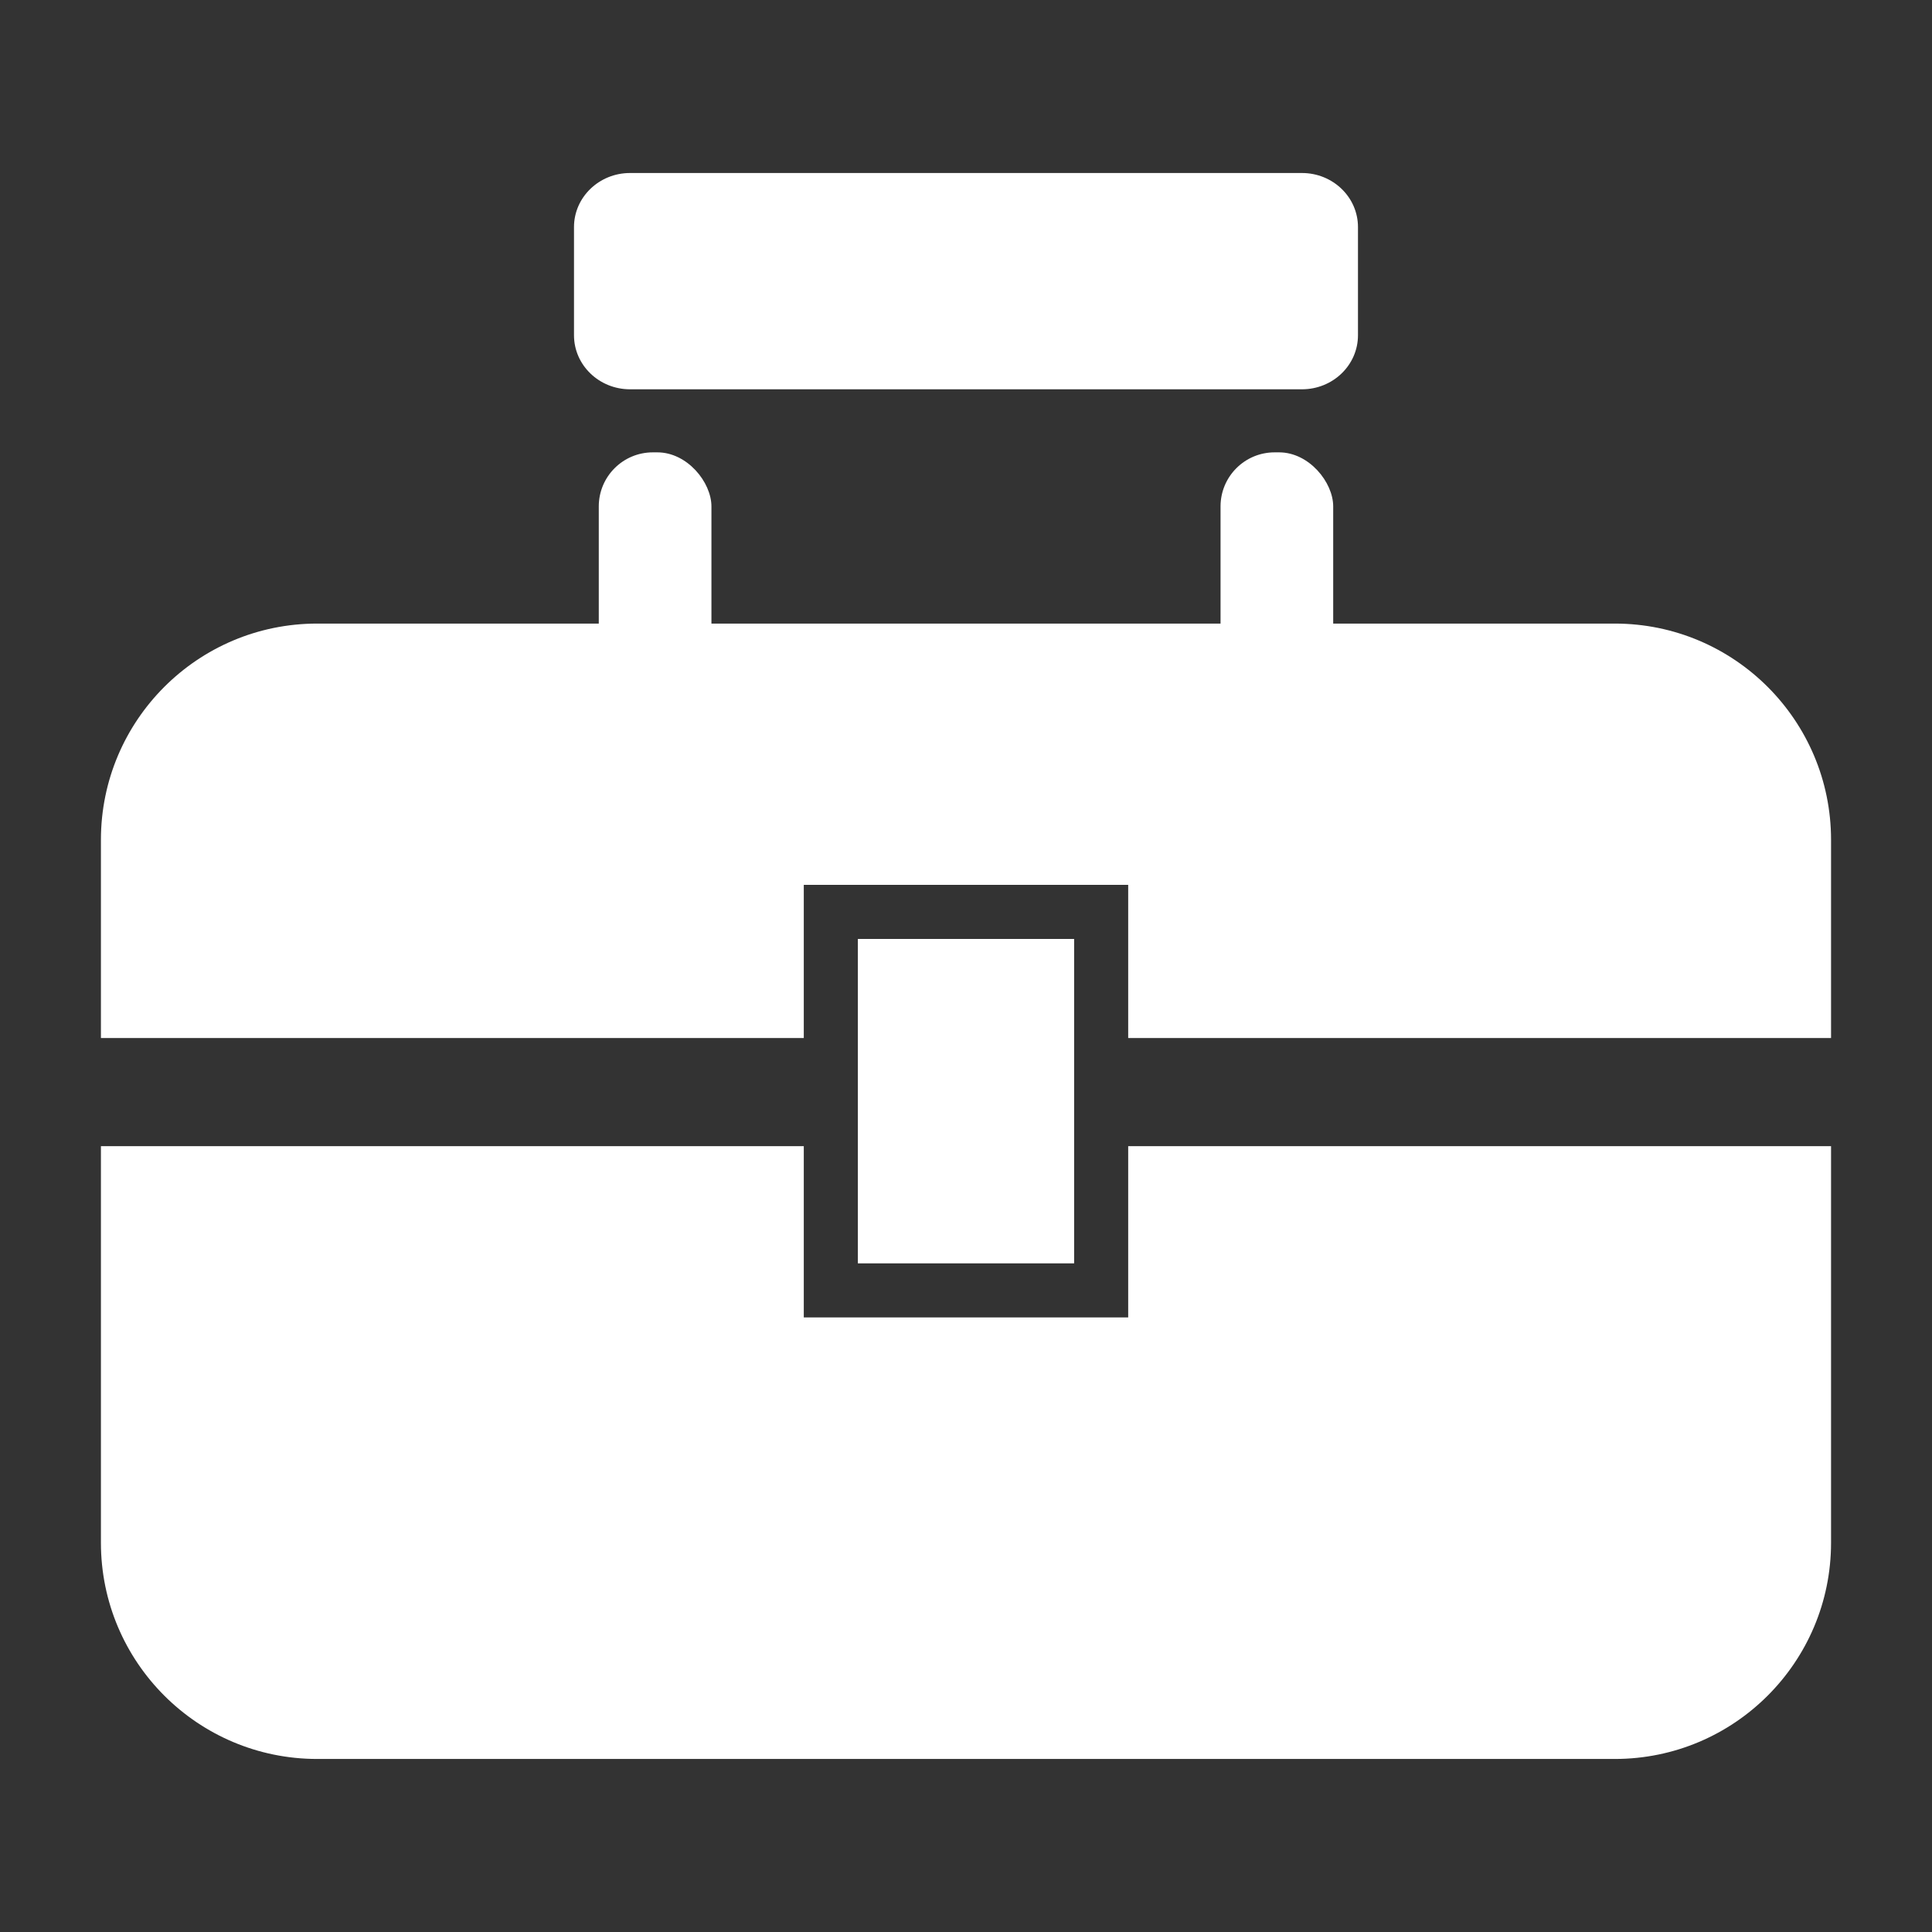 <?xml version="1.0" encoding="UTF-8"?><svg xmlns="http://www.w3.org/2000/svg" width="80" height="80" viewBox="0 0 80 80"><rect x="0" y="0" width="80" height="80" fill="#333333" stroke="none"/><path d="m46.716,47.461v7.09h-13.433v-7.09H4.179v16.419c0,4.945,4.01,8.955,8.955,8.955h53.731c4.945,0,8.955-4.01,8.955-8.955v-16.419h-29.104Z" fill="#fff"/><path d="m56.231,13.881c0,1.236-1.037,2.239-2.319,2.239h-27.824c-1.281,0-2.32-1.002-2.32-2.239v-4.478c0-1.236,1.039-2.239,2.32-2.239h27.824c1.281,0,2.319,1.002,2.319,2.239v4.478Z" fill="#fff"/><rect x="24.794" y="18.731" width="4.665" height="13.619" rx="2.239" ry="2.239" fill="#fff"/><rect x="50.54" y="18.731" width="4.665" height="13.619" rx="2.239" ry="2.239" fill="#fff"/><path d="m66.866,25.821H13.134c-4.945,0-8.955,4.009-8.955,8.955v8.207h29.104v-6.343h13.433v6.343h29.104v-8.207c0-4.945-4.01-8.955-8.955-8.955Z" fill="#fff"/><rect x="35.522" y="38.88" width="8.955" height="13.433" fill="#fff"/></svg>